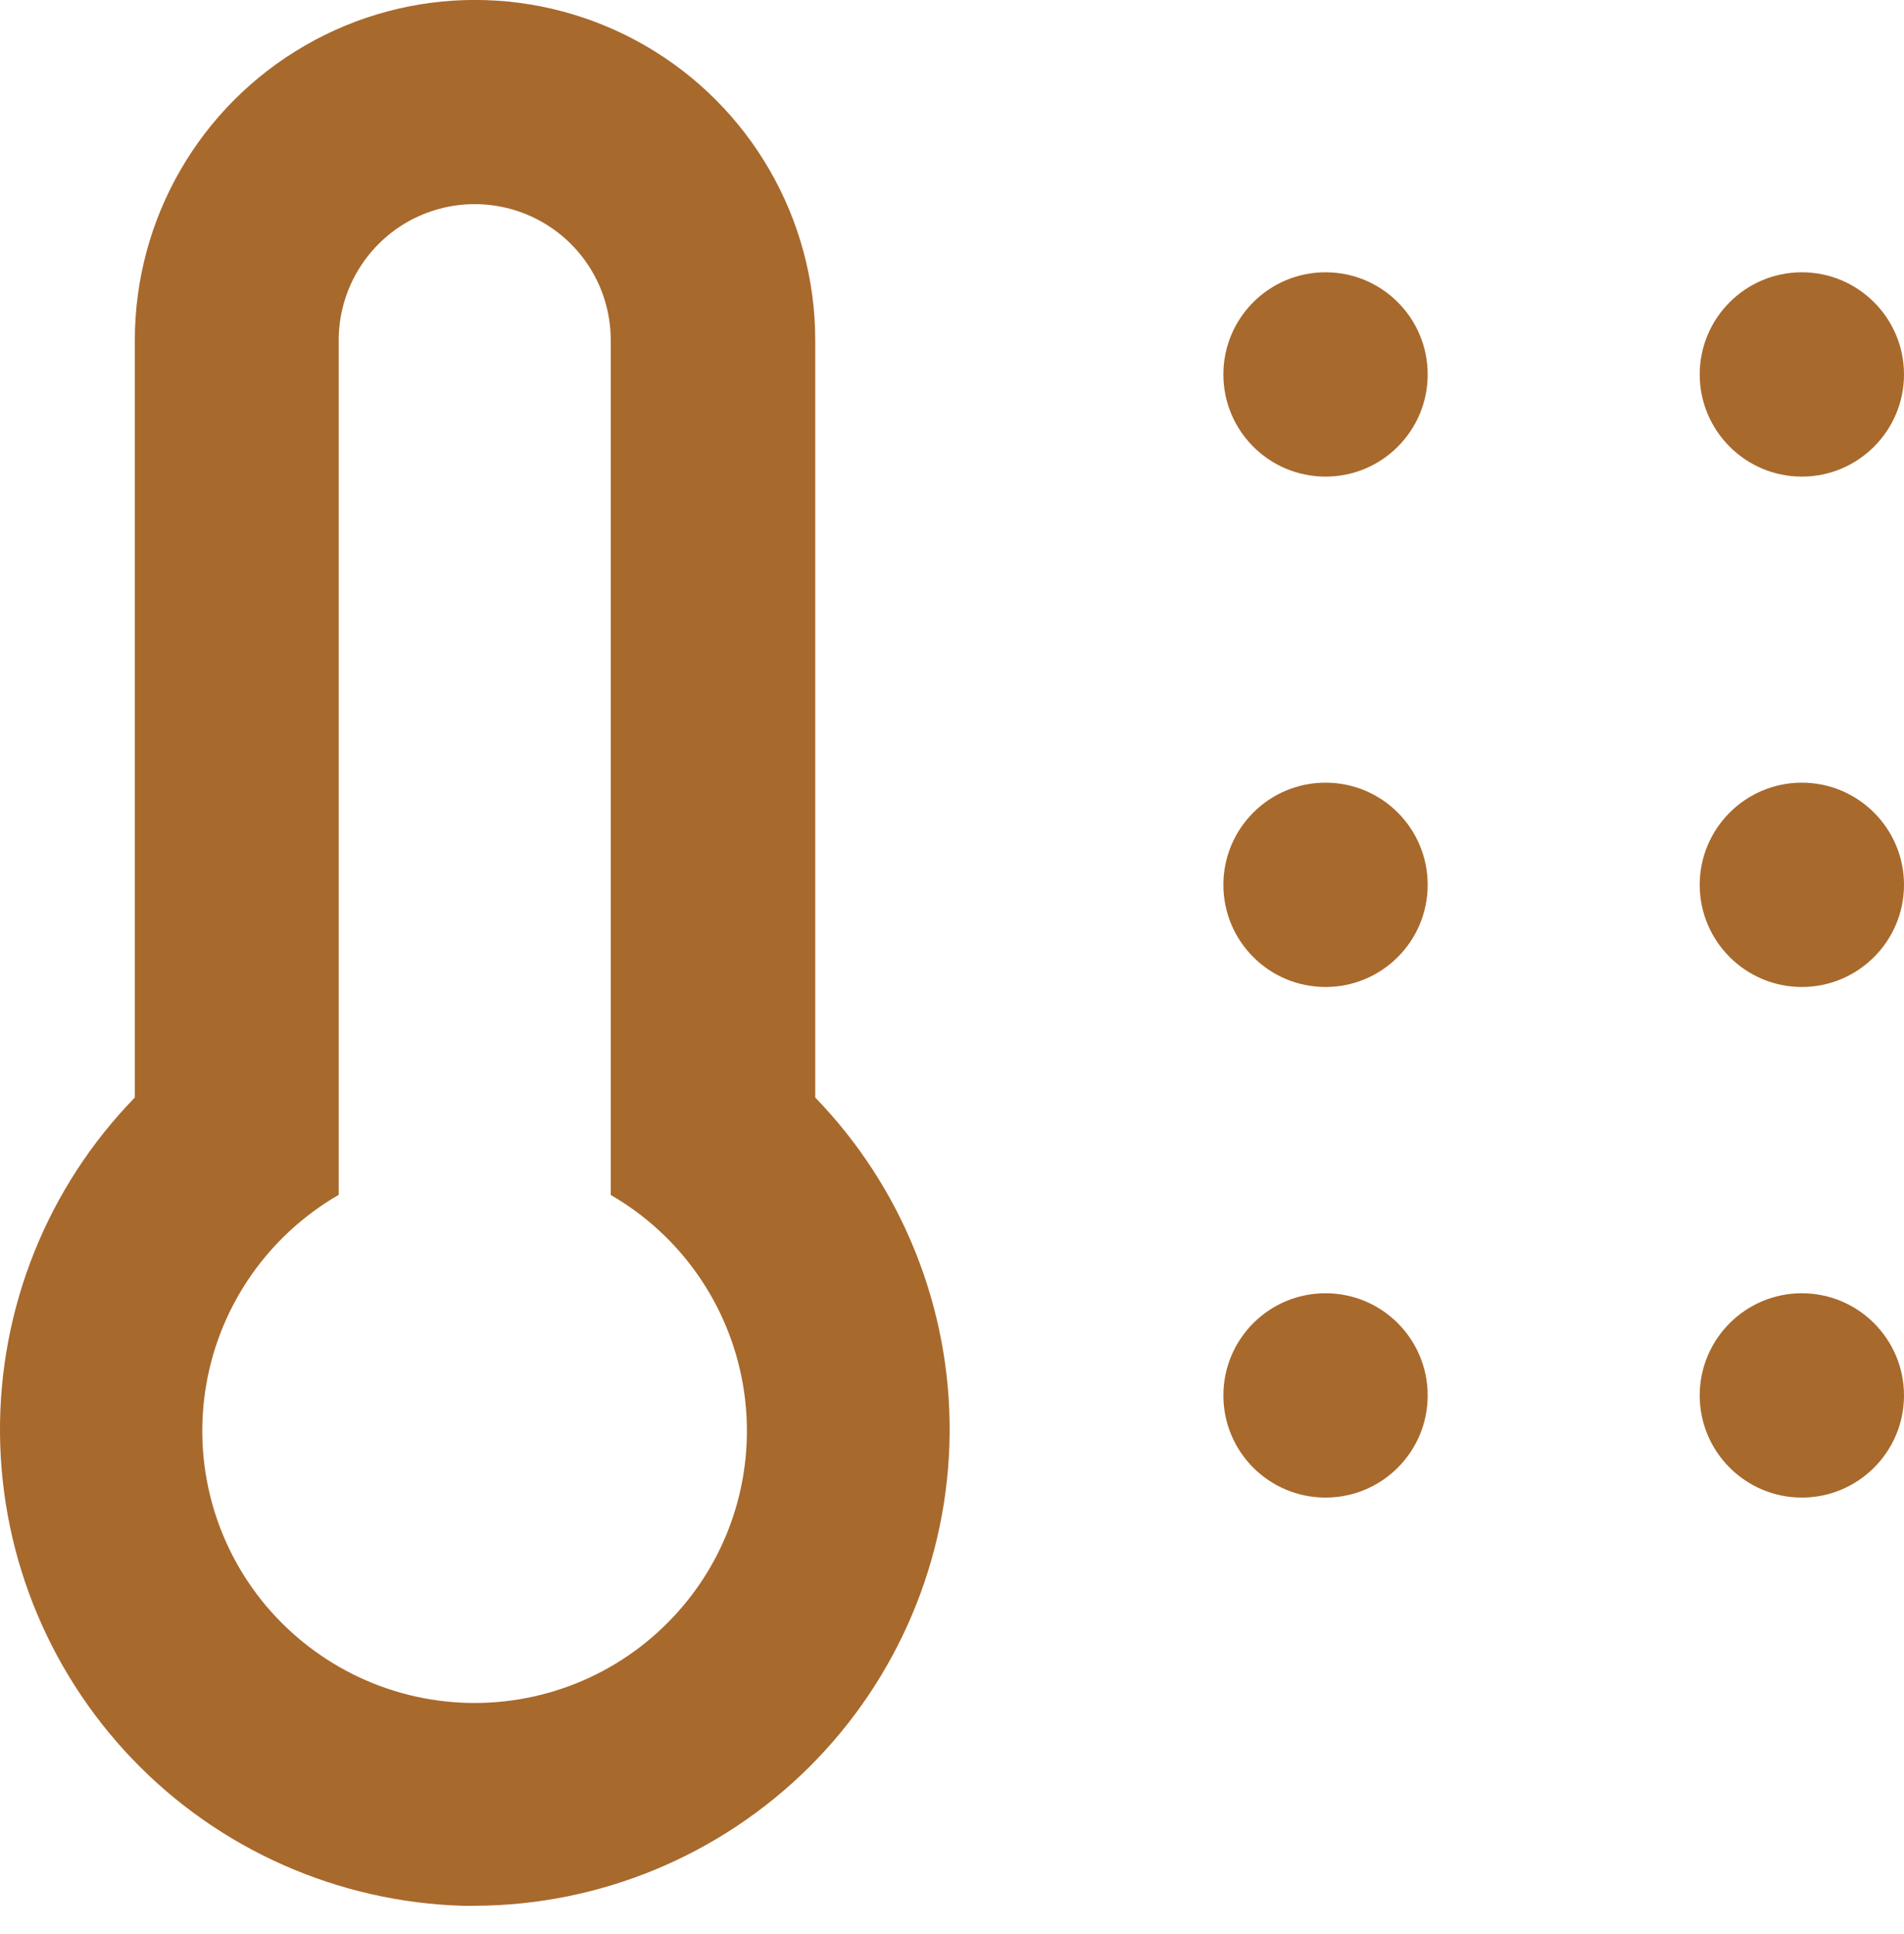 <svg width="64" height="65" viewBox="0 0 64 65" fill="none" xmlns="http://www.w3.org/2000/svg">
<g clip-path="url(#clip0_6_323)">
<path d="M15.96 64.05C20.174 64.036 24.208 62.359 27.2 59.388C30.186 56.417 31.884 52.391 31.921 48.177C31.957 43.963 30.33 39.908 27.403 36.886V11.435C27.403 7.351 25.22 3.571 21.685 1.532C18.143 -0.513 13.784 -0.513 10.25 1.532C6.708 3.578 4.532 7.351 4.532 11.435V36.886C1.59 39.908 -0.036 43.97 -2.06358e-05 48.184C0.036 52.398 1.735 56.425 4.72 59.395C7.705 62.366 11.746 64.036 15.96 64.058V64.05ZM11.385 40.161V11.435C11.385 9.802 12.259 8.291 13.669 7.474C15.086 6.657 16.828 6.657 18.244 7.474C19.661 8.291 20.529 9.802 20.529 11.435V40.161C22.87 41.512 24.497 43.833 24.967 46.5C25.437 49.16 24.707 51.9 22.965 53.967C21.223 56.041 18.664 57.234 15.953 57.234C13.242 57.234 10.684 56.034 8.941 53.967C7.199 51.892 6.469 49.16 6.939 46.5C7.409 43.833 9.035 41.52 11.377 40.161H11.385Z" fill="#A8692C"/>
<path d="M47.989 12.584C47.989 14.478 46.457 16.018 44.556 16.018C42.655 16.018 41.122 14.478 41.122 12.584C41.122 10.691 42.655 9.151 44.556 9.151C46.457 9.151 47.989 10.691 47.989 12.584Z" fill="#A8692C"/>
<path d="M64 12.584C64 14.478 62.46 16.018 60.566 16.018C58.673 16.018 57.133 14.478 57.133 12.584C57.133 10.691 58.673 9.151 60.566 9.151C62.46 9.151 64 10.691 64 12.584Z" fill="#A8692C"/>
<path d="M47.989 29.738C47.989 31.631 46.457 33.171 44.556 33.171C42.655 33.171 41.122 31.631 41.122 29.738C41.122 27.844 42.655 26.304 44.556 26.304C46.457 26.304 47.989 27.844 47.989 29.738Z" fill="#A8692C"/>
<path d="M64 29.738C64 31.631 62.46 33.171 60.566 33.171C58.673 33.171 57.133 31.631 57.133 29.738C57.133 27.844 58.673 26.304 60.566 26.304C62.46 26.304 64 27.844 64 29.738Z" fill="#A8692C"/>
<path d="M47.989 46.898C47.989 48.792 46.457 50.331 44.556 50.331C42.655 50.331 41.122 48.792 41.122 46.898C41.122 45.004 42.655 43.464 44.556 43.464C46.457 43.464 47.989 45.004 47.989 46.898Z" fill="#A8692C"/>
<path d="M64 46.898C64 48.792 62.46 50.331 60.566 50.331C58.673 50.331 57.133 48.792 57.133 46.898C57.133 45.004 58.673 43.464 60.566 43.464C62.46 43.464 64 45.004 64 46.898Z" fill="#A8692C"/>
</g>
<defs>
<clipPath id="clip0_6_323">
<rect width="64" height="64.051" fill="white"/>
</clipPath>
</defs>
</svg>
